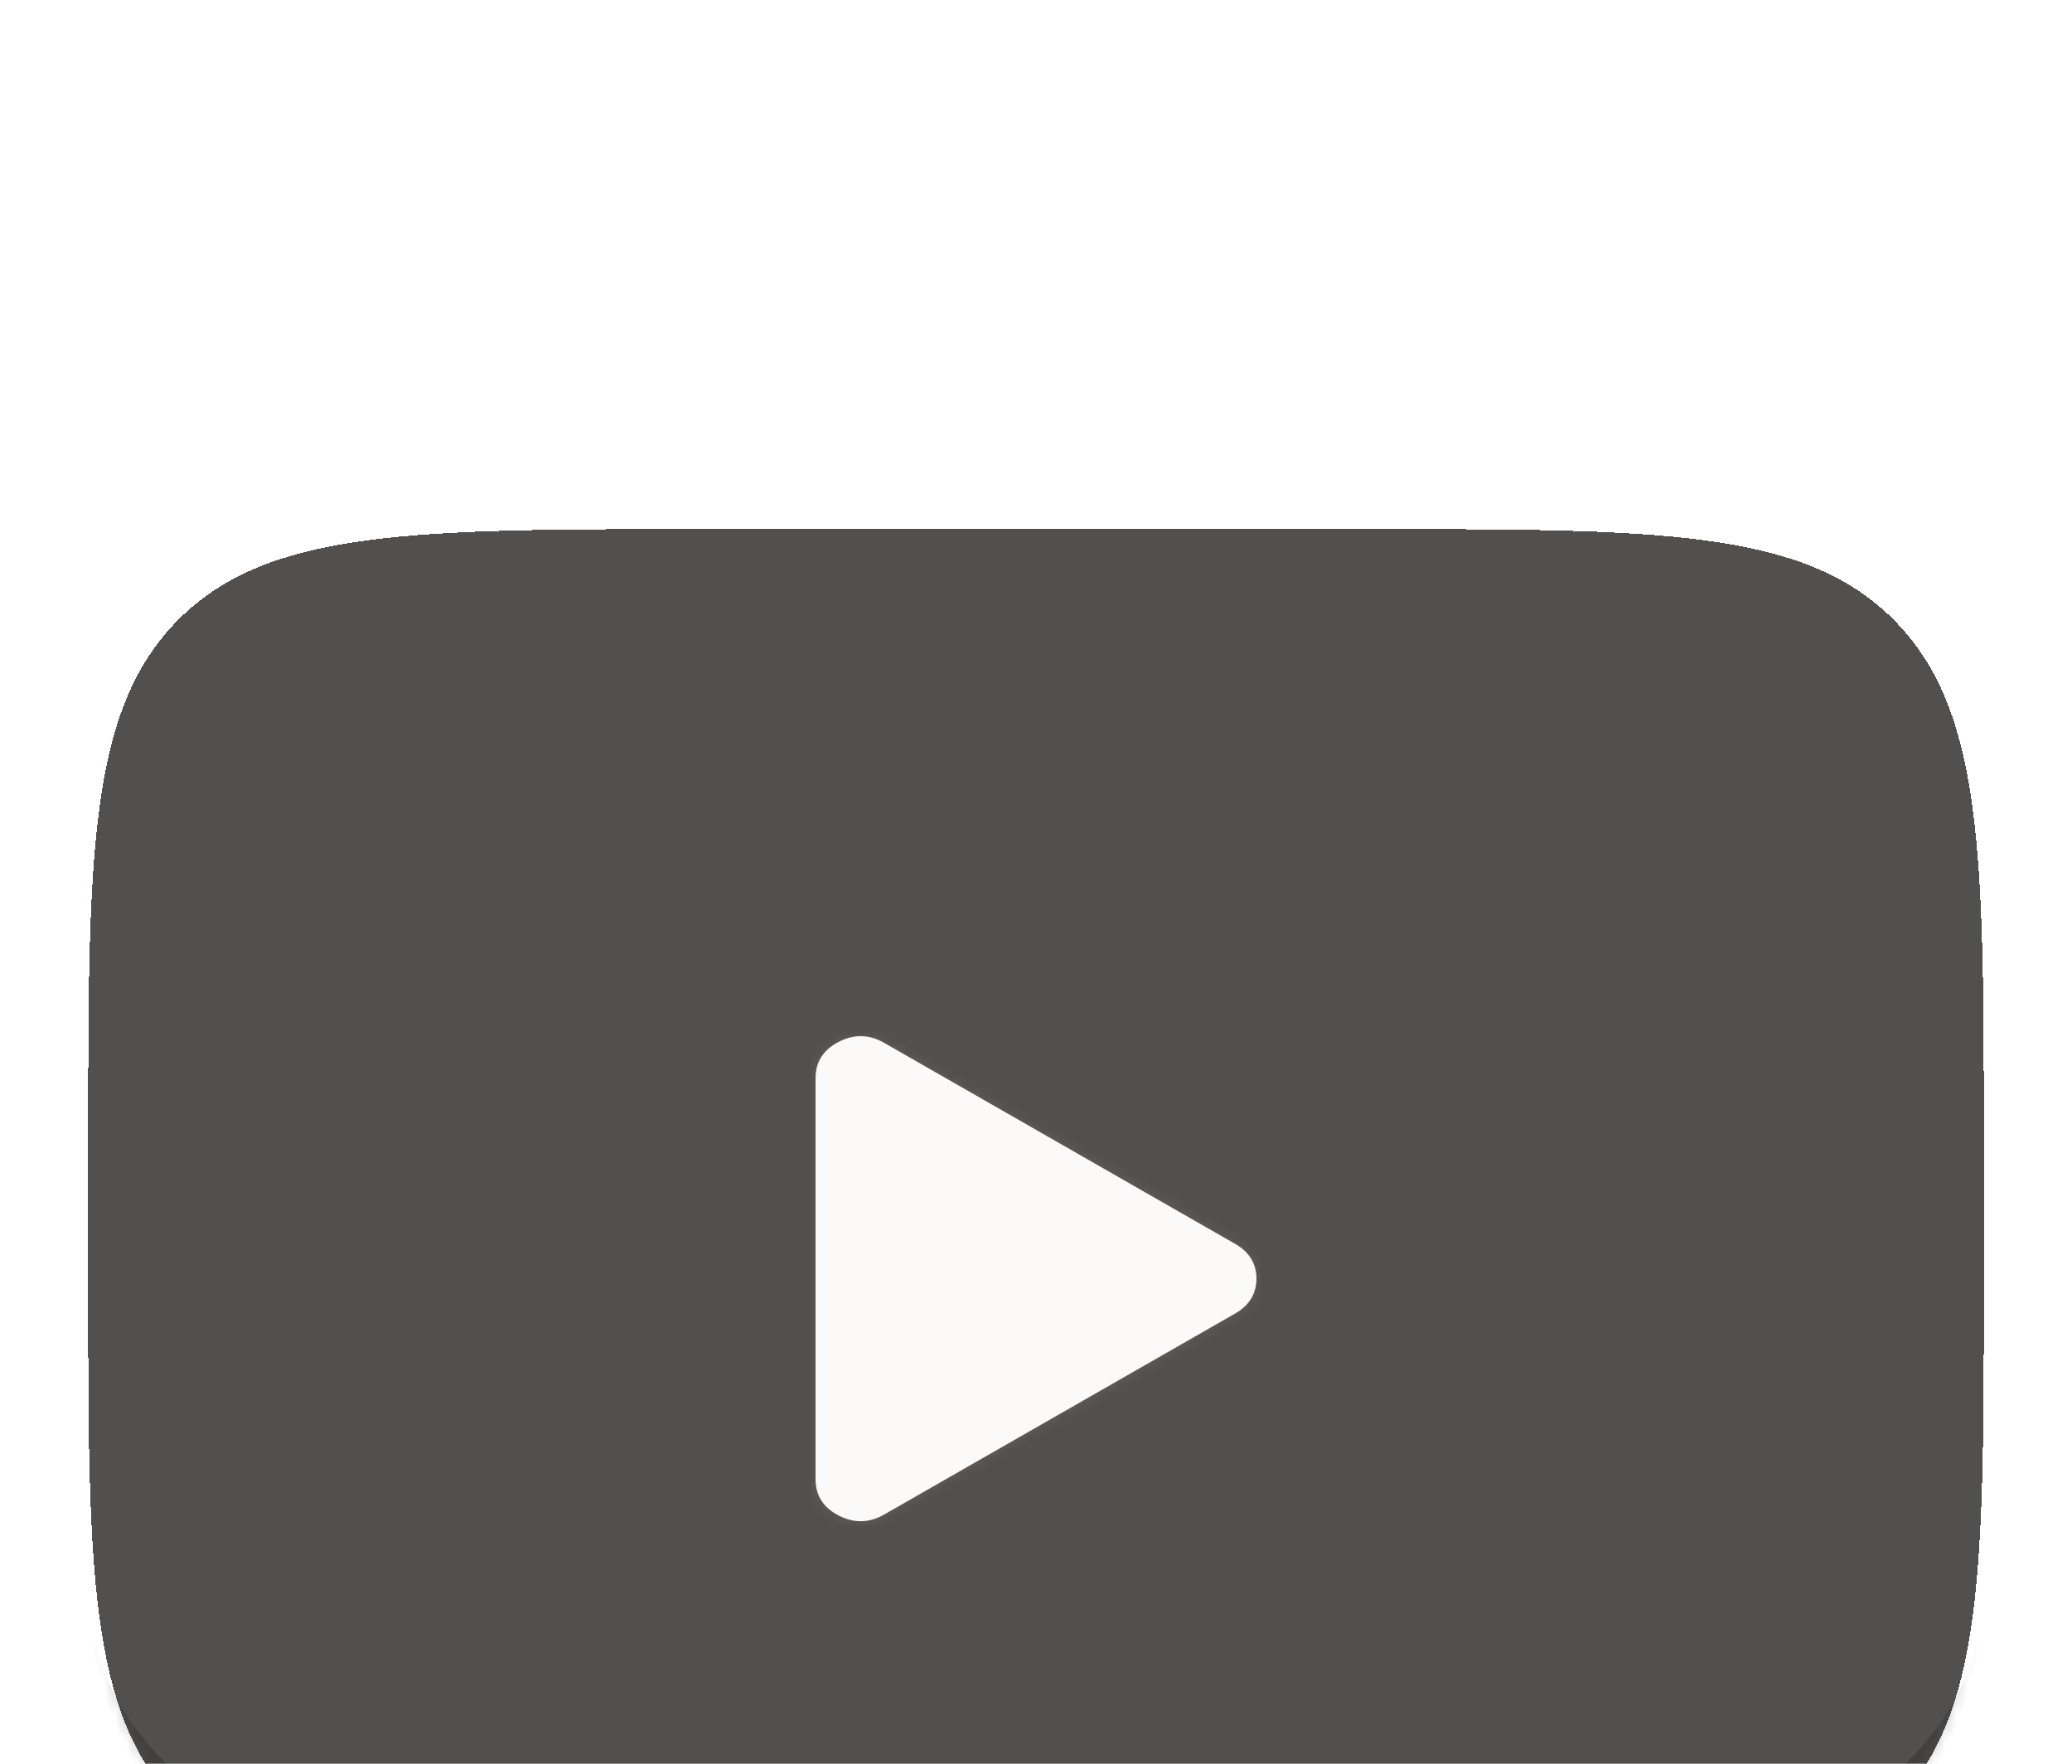 <svg width="188" height="160" viewBox="0 0 188 160" fill="none" xmlns="http://www.w3.org/2000/svg">
<g filter="url(#filter0_bdddddi_30_71532)">
<mask id="path-1-inside-1_30_71532" fill="white">
<path d="M8 63C8 36.601 8 23.402 16.201 15.201C24.402 7 37.601 7 64 7H124C150.399 7 163.598 7 171.799 15.201C180 23.402 180 36.601 180 63V75C180 101.399 180 114.598 171.799 122.799C163.598 131 150.399 131 124 131H64C37.601 131 24.402 131 16.201 122.799C8 114.598 8 101.399 8 75V63Z"/>
</mask>
<path d="M8 63C8 36.601 8 23.402 16.201 15.201C24.402 7 37.601 7 64 7H124C150.399 7 163.598 7 171.799 15.201C180 23.402 180 36.601 180 63V75C180 101.399 180 114.598 171.799 122.799C163.598 131 150.399 131 124 131H64C37.601 131 24.402 131 16.201 122.799C8 114.598 8 101.399 8 75V63Z" fill="#262524" fill-opacity="0.8" shape-rendering="crispEdges"/>
<path d="M8 7H180H8ZM180 103C180 120.673 165.673 135 148 135H40C22.327 135 8 120.673 8 103C8 116.255 20.536 127 36 127H152C167.464 127 180 116.255 180 103ZM8 131V7V131ZM180 7V131V7Z" fill="black" fill-opacity="0.2" mask="url(#path-1-inside-1_30_71532)"/>
<g filter="url(#filter1_ddd_30_71532)">
<mask id="path-3-inside-2_30_71532" fill="white">
<path d="M80.285 90.358C78.913 91.167 77.523 91.211 76.114 90.492C74.705 89.773 74 88.674 74 87.194V50.806C74 49.326 74.705 48.227 76.114 47.508C77.523 46.789 78.913 46.833 80.285 47.642L112.127 65.875C113.376 66.615 114 67.656 114 69C114 70.344 113.376 71.385 112.127 72.125L80.285 90.358Z"/>
</mask>
<path d="M80.285 90.358C78.913 91.167 77.523 91.211 76.114 90.492C74.705 89.773 74 88.674 74 87.194V50.806C74 49.326 74.705 48.227 76.114 47.508C77.523 46.789 78.913 46.833 80.285 47.642L112.127 65.875C113.376 66.615 114 67.656 114 69C114 70.344 113.376 71.385 112.127 72.125L80.285 90.358Z" fill="#FBFAF9"/>
<path d="M80.285 90.358L79.788 89.49L79.777 89.497L80.285 90.358ZM76.114 90.492L75.659 91.383L75.659 91.383L76.114 90.492ZM76.114 47.508L75.659 46.617L75.659 46.617L76.114 47.508ZM80.285 47.642L79.777 48.503L79.788 48.509L80.285 47.642ZM112.127 65.875L112.637 65.014L112.63 65.01L112.624 65.007L112.127 65.875ZM112.127 72.125L112.624 72.993L112.63 72.99L112.637 72.986L112.127 72.125ZM79.777 89.497C78.698 90.133 77.671 90.164 76.568 89.602L75.659 91.383C77.376 92.259 79.129 92.201 80.792 91.22L79.777 89.497ZM76.568 89.602C75.988 89.306 75.609 88.96 75.37 88.589C75.135 88.221 75 87.769 75 87.194H73C73 88.099 73.218 88.936 73.686 89.668C74.153 90.396 74.83 90.96 75.659 91.383L76.568 89.602ZM75 87.194V50.806H73V87.194H75ZM75 50.806C75 50.231 75.135 49.779 75.37 49.411C75.609 49.039 75.988 48.694 76.568 48.398L75.659 46.617C74.83 47.04 74.153 47.604 73.686 48.332C73.218 49.064 73 49.901 73 50.806H75ZM76.568 48.398C77.671 47.836 78.698 47.867 79.777 48.503L80.792 46.78C79.129 45.8 77.376 45.741 75.659 46.617L76.568 48.398ZM79.788 48.509L111.63 66.742L112.624 65.007L80.781 46.774L79.788 48.509ZM111.617 66.735C112.592 67.312 113 68.043 113 69H115C115 67.27 114.16 65.917 112.637 65.014L111.617 66.735ZM113 69C113 69.957 112.592 70.688 111.617 71.265L112.637 72.986C114.16 72.083 115 70.73 115 69H113ZM111.63 71.258L79.788 89.491L80.781 91.226L112.624 72.993L111.63 71.258Z" fill="white" fill-opacity="0.1" mask="url(#path-3-inside-2_30_71532)"/>
</g>
</g>
<defs>
<filter id="filter0_bdddddi_30_71532" x="-112" y="-113" width="412" height="364" filterUnits="userSpaceOnUse" color-interpolation-filters="sRGB">
<feFlood flood-opacity="0" result="BackgroundImageFix"/>
<feGaussianBlur in="BackgroundImageFix" stdDeviation="60"/>
<feComposite in2="SourceAlpha" operator="in" result="effect1_backgroundBlur_30_71532"/>
<feColorMatrix in="SourceAlpha" type="matrix" values="0 0 0 0 0 0 0 0 0 0 0 0 0 0 0 0 0 0 127 0" result="hardAlpha"/>
<feOffset dy="1"/>
<feGaussianBlur stdDeviation="1.5"/>
<feColorMatrix type="matrix" values="0 0 0 0 0 0 0 0 0 0 0 0 0 0 0 0 0 0 0.1 0"/>
<feBlend mode="normal" in2="effect1_backgroundBlur_30_71532" result="effect2_dropShadow_30_71532"/>
<feColorMatrix in="SourceAlpha" type="matrix" values="0 0 0 0 0 0 0 0 0 0 0 0 0 0 0 0 0 0 127 0" result="hardAlpha"/>
<feOffset dy="5"/>
<feGaussianBlur stdDeviation="2.5"/>
<feColorMatrix type="matrix" values="0 0 0 0 0 0 0 0 0 0 0 0 0 0 0 0 0 0 0.09 0"/>
<feBlend mode="normal" in2="effect2_dropShadow_30_71532" result="effect3_dropShadow_30_71532"/>
<feColorMatrix in="SourceAlpha" type="matrix" values="0 0 0 0 0 0 0 0 0 0 0 0 0 0 0 0 0 0 127 0" result="hardAlpha"/>
<feOffset dy="12"/>
<feGaussianBlur stdDeviation="3.5"/>
<feColorMatrix type="matrix" values="0 0 0 0 0 0 0 0 0 0 0 0 0 0 0 0 0 0 0.05 0"/>
<feBlend mode="normal" in2="effect3_dropShadow_30_71532" result="effect4_dropShadow_30_71532"/>
<feColorMatrix in="SourceAlpha" type="matrix" values="0 0 0 0 0 0 0 0 0 0 0 0 0 0 0 0 0 0 127 0" result="hardAlpha"/>
<feOffset dy="21"/>
<feGaussianBlur stdDeviation="4"/>
<feColorMatrix type="matrix" values="0 0 0 0 0 0 0 0 0 0 0 0 0 0 0 0 0 0 0.01 0"/>
<feBlend mode="normal" in2="effect4_dropShadow_30_71532" result="effect5_dropShadow_30_71532"/>
<feColorMatrix in="SourceAlpha" type="matrix" values="0 0 0 0 0 0 0 0 0 0 0 0 0 0 0 0 0 0 127 0" result="hardAlpha"/>
<feOffset dy="1"/>
<feGaussianBlur stdDeviation="4"/>
<feComposite in2="hardAlpha" operator="out"/>
<feColorMatrix type="matrix" values="0 0 0 0 0 0 0 0 0 0 0 0 0 0 0 0 0 0 0.25 0"/>
<feBlend mode="normal" in2="effect5_dropShadow_30_71532" result="effect6_dropShadow_30_71532"/>
<feBlend mode="normal" in="SourceGraphic" in2="effect6_dropShadow_30_71532" result="shape"/>
<feColorMatrix in="SourceAlpha" type="matrix" values="0 0 0 0 0 0 0 0 0 0 0 0 0 0 0 0 0 0 127 0" result="hardAlpha"/>
<feMorphology radius="1" operator="erode" in="SourceAlpha" result="effect7_innerShadow_30_71532"/>
<feOffset dy="1"/>
<feGaussianBlur stdDeviation="0.5"/>
<feComposite in2="hardAlpha" operator="arithmetic" k2="-1" k3="1"/>
<feColorMatrix type="matrix" values="0 0 0 0 0.851 0 0 0 0 0.851 0 0 0 0 0.851 0 0 0 0.1 0"/>
<feBlend mode="normal" in2="shape" result="effect7_innerShadow_30_71532"/>
</filter>
<filter id="filter1_ddd_30_71532" x="73" y="47" width="42" height="48" filterUnits="userSpaceOnUse" color-interpolation-filters="sRGB">
<feFlood flood-opacity="0" result="BackgroundImageFix"/>
<feColorMatrix in="SourceAlpha" type="matrix" values="0 0 0 0 0 0 0 0 0 0 0 0 0 0 0 0 0 0 127 0" result="hardAlpha"/>
<feOffset dy="1"/>
<feGaussianBlur stdDeviation="0.5"/>
<feColorMatrix type="matrix" values="0 0 0 0 0 0 0 0 0 0 0 0 0 0 0 0 0 0 0.09 0"/>
<feBlend mode="normal" in2="BackgroundImageFix" result="effect1_dropShadow_30_71532"/>
<feColorMatrix in="SourceAlpha" type="matrix" values="0 0 0 0 0 0 0 0 0 0 0 0 0 0 0 0 0 0 127 0" result="hardAlpha"/>
<feOffset dy="2"/>
<feGaussianBlur stdDeviation="0.5"/>
<feColorMatrix type="matrix" values="0 0 0 0 0 0 0 0 0 0 0 0 0 0 0 0 0 0 0.05 0"/>
<feBlend mode="normal" in2="effect1_dropShadow_30_71532" result="effect2_dropShadow_30_71532"/>
<feColorMatrix in="SourceAlpha" type="matrix" values="0 0 0 0 0 0 0 0 0 0 0 0 0 0 0 0 0 0 127 0" result="hardAlpha"/>
<feOffset dy="3"/>
<feGaussianBlur stdDeviation="0.5"/>
<feColorMatrix type="matrix" values="0 0 0 0 0 0 0 0 0 0 0 0 0 0 0 0 0 0 0.01 0"/>
<feBlend mode="normal" in2="effect2_dropShadow_30_71532" result="effect3_dropShadow_30_71532"/>
<feBlend mode="normal" in="SourceGraphic" in2="effect3_dropShadow_30_71532" result="shape"/>
</filter>
</defs>
</svg>

